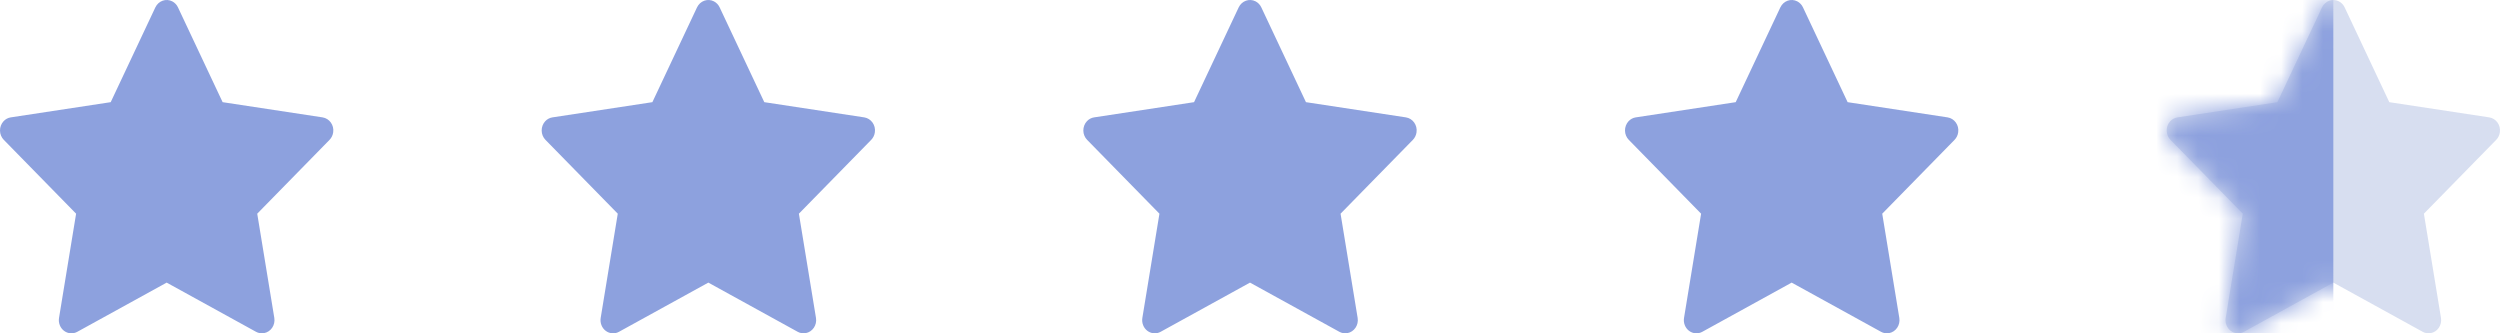 <svg width="120" height="16" viewBox="0 0 120 16" fill="none" xmlns="http://www.w3.org/2000/svg">
<path d="M15.483 5.634L10.686 4.904L8.542 0.352C8.484 0.228 8.387 0.127 8.268 0.065C7.97 -0.089 7.607 0.04 7.458 0.352L5.314 4.904L0.517 5.634C0.385 5.654 0.264 5.719 0.172 5.818C0.06 5.938 -0.002 6.101 5.31712e-05 6.269C0.002 6.437 0.068 6.597 0.183 6.714L3.653 10.257L2.833 15.26C2.814 15.377 2.826 15.496 2.869 15.606C2.911 15.715 2.982 15.81 3.073 15.879C3.165 15.949 3.273 15.99 3.385 15.998C3.498 16.007 3.61 15.982 3.71 15.927L8 13.565L12.29 15.927C12.407 15.992 12.543 16.014 12.674 15.99C13.002 15.931 13.223 15.604 13.167 15.26L12.347 10.257L15.817 6.714C15.912 6.617 15.974 6.491 15.993 6.352C16.044 6.006 15.813 5.685 15.483 5.634V5.634Z" fill="#8DA1DE"/>
<path d="M41.483 5.634L36.686 4.904L34.542 0.352C34.484 0.228 34.387 0.127 34.268 0.065C33.97 -0.089 33.607 0.04 33.458 0.352L31.314 4.904L26.517 5.634C26.385 5.654 26.264 5.719 26.172 5.818C26.06 5.938 25.998 6.101 26 6.269C26.002 6.437 26.068 6.597 26.183 6.714L29.653 10.257L28.833 15.26C28.814 15.377 28.826 15.496 28.869 15.606C28.911 15.715 28.982 15.81 29.073 15.879C29.165 15.949 29.273 15.99 29.385 15.998C29.498 16.007 29.61 15.982 29.71 15.927L34 13.565L38.29 15.927C38.407 15.992 38.543 16.014 38.674 15.99C39.002 15.931 39.224 15.604 39.167 15.26L38.347 10.257L41.817 6.714C41.912 6.617 41.974 6.491 41.993 6.352C42.044 6.006 41.813 5.685 41.483 5.634V5.634Z" fill="#8DA1DE"/>
<path d="M67.483 5.634L62.686 4.904L60.542 0.352C60.484 0.228 60.387 0.127 60.268 0.065C59.97 -0.089 59.607 0.04 59.458 0.352L57.314 4.904L52.517 5.634C52.385 5.654 52.264 5.719 52.172 5.818C52.06 5.938 51.998 6.101 52 6.269C52.002 6.437 52.068 6.597 52.183 6.714L55.653 10.257L54.833 15.26C54.814 15.377 54.826 15.496 54.869 15.606C54.911 15.715 54.982 15.81 55.073 15.879C55.165 15.949 55.273 15.99 55.385 15.998C55.498 16.007 55.61 15.982 55.71 15.927L60 13.565L64.29 15.927C64.407 15.992 64.543 16.014 64.674 15.99C65.002 15.931 65.224 15.604 65.167 15.26L64.347 10.257L67.817 6.714C67.912 6.617 67.974 6.491 67.993 6.352C68.044 6.006 67.814 5.685 67.483 5.634V5.634Z" fill="#8DA1DE"/>
<path d="M93.483 5.634L88.686 4.904L86.542 0.352C86.484 0.228 86.387 0.127 86.268 0.065C85.97 -0.089 85.607 0.04 85.458 0.352L83.314 4.904L78.517 5.634C78.385 5.654 78.264 5.719 78.171 5.818C78.06 5.938 77.998 6.101 78 6.269C78.002 6.437 78.068 6.597 78.183 6.714L81.653 10.257L80.833 15.26C80.814 15.377 80.826 15.496 80.869 15.606C80.911 15.715 80.982 15.81 81.073 15.879C81.165 15.949 81.273 15.99 81.385 15.998C81.498 16.007 81.61 15.982 81.71 15.927L86 13.565L90.29 15.927C90.407 15.992 90.543 16.014 90.674 15.99C91.002 15.931 91.224 15.604 91.167 15.26L90.347 10.257L93.817 6.714C93.912 6.617 93.974 6.491 93.993 6.352C94.044 6.006 93.814 5.685 93.483 5.634V5.634Z" fill="#8DA1DE"/>
<path d="M119.483 5.634L114.686 4.904L112.542 0.352C112.484 0.228 112.387 0.127 112.268 0.065C111.97 -0.089 111.607 0.04 111.458 0.352L109.314 4.904L104.517 5.634C104.385 5.654 104.264 5.719 104.172 5.818C104.06 5.938 103.998 6.101 104 6.269C104.002 6.437 104.068 6.597 104.183 6.714L107.653 10.257L106.833 15.26C106.814 15.377 106.826 15.496 106.869 15.606C106.911 15.715 106.982 15.81 107.073 15.879C107.165 15.949 107.273 15.99 107.385 15.998C107.498 16.007 107.61 15.982 107.71 15.927L112 13.565L116.29 15.927C116.407 15.992 116.543 16.014 116.674 15.99C117.002 15.931 117.223 15.604 117.167 15.26L116.347 10.257L119.817 6.714C119.912 6.617 119.974 6.491 119.993 6.352C120.044 6.006 119.813 5.685 119.483 5.634V5.634Z" fill="#D7DEF0"/>
<mask id="mask0_1_714" style="mask-type:alpha" maskUnits="userSpaceOnUse" x="104" y="0" width="16" height="16">
<path d="M119.483 5.634L114.686 4.904L112.542 0.352C112.484 0.228 112.387 0.127 112.268 0.065C111.97 -0.089 111.607 0.04 111.458 0.352L109.314 4.904L104.517 5.634C104.385 5.654 104.264 5.719 104.172 5.818C104.06 5.938 103.998 6.101 104 6.269C104.002 6.437 104.068 6.597 104.183 6.714L107.653 10.257L106.833 15.26C106.814 15.377 106.826 15.496 106.869 15.606C106.911 15.715 106.982 15.81 107.073 15.879C107.165 15.949 107.273 15.99 107.385 15.998C107.498 16.007 107.61 15.982 107.71 15.927L112 13.565L116.29 15.927C116.407 15.992 116.543 16.014 116.674 15.99C117.002 15.931 117.223 15.604 117.167 15.26L116.347 10.257L119.817 6.714C119.912 6.617 119.974 6.491 119.993 6.352C120.044 6.006 119.813 5.685 119.483 5.634V5.634Z" fill="#D7DEF0"/>
</mask>
<g mask="url(#mask0_1_714)">
<path d="M112 18V-1H101V18H112Z" fill="#8DA1DE"/>
</g>
</svg>
